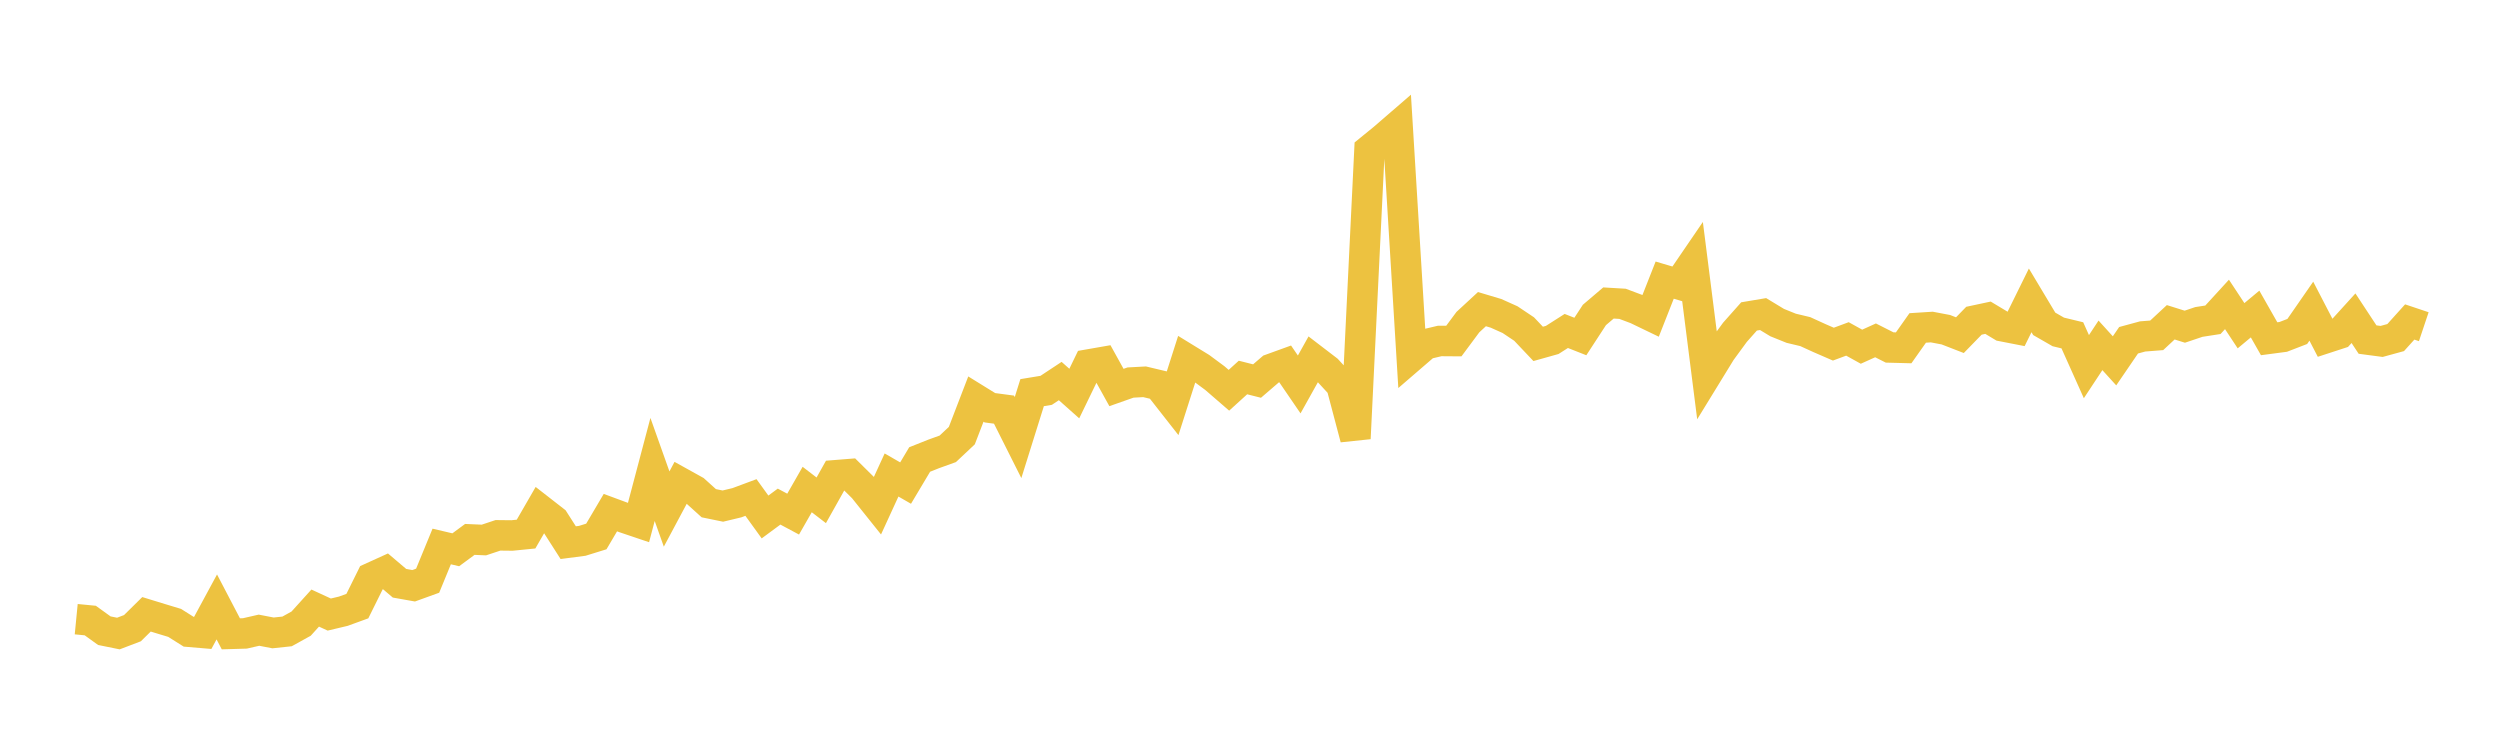 <svg width="164" height="48" xmlns="http://www.w3.org/2000/svg" xmlns:xlink="http://www.w3.org/1999/xlink"><path fill="none" stroke="rgb(237,194,64)" stroke-width="2" d="M5,40.618L5.922,40.708L6.844,41.373L7.766,41.56L8.689,41.208L9.611,40.299L10.533,40.582L11.455,40.861L12.377,41.442L13.299,41.52L14.222,39.814L15.144,41.579L16.066,41.552L16.988,41.341L17.91,41.519L18.832,41.421L19.754,40.91L20.677,39.89L21.599,40.315L22.521,40.096L23.443,39.76L24.365,37.898L25.287,37.479L26.21,38.263L27.132,38.427L28.054,38.093L28.976,35.849L29.898,36.066L30.82,35.385L31.743,35.425L32.665,35.118L33.587,35.128L34.509,35.036L35.431,33.438L36.353,34.156L37.275,35.598L38.198,35.478L39.12,35.192L40.042,33.628L40.964,33.969L41.886,34.28L42.808,30.796L43.731,33.393L44.653,31.666L45.575,32.178L46.497,33.011L47.419,33.2L48.341,32.979L49.263,32.636L50.186,33.914L51.108,33.233L52.03,33.726L52.952,32.113L53.874,32.821L54.796,31.177L55.719,31.103L56.641,32.016L57.563,33.169L58.485,31.16L59.407,31.69L60.329,30.143L61.251,29.776L62.174,29.443L63.096,28.576L64.018,26.179L64.94,26.749L65.862,26.872L66.784,28.706L67.707,25.758L68.629,25.606L69.551,24.997L70.473,25.817L71.395,23.914L72.317,23.753L73.24,25.42L74.162,25.095L75.084,25.045L76.006,25.265L76.928,26.441L77.85,23.554L78.772,24.12L79.695,24.804L80.617,25.602L81.539,24.764L82.461,24.997L83.383,24.204L84.305,23.87L85.228,25.219L86.15,23.566L87.072,24.272L87.994,25.275L88.916,28.762L89.838,9.839L90.76,9.088L91.683,8.29L92.605,23.38L93.527,22.585L94.449,22.367L95.371,22.374L96.293,21.132L97.216,20.279L98.138,20.555L99.06,20.969L99.982,21.586L100.904,22.559L101.826,22.3L102.749,21.711L103.671,22.075L104.593,20.661L105.515,19.876L106.437,19.93L107.359,20.276L108.281,20.72L109.204,18.376L110.126,18.649L111.048,17.3L111.97,24.56L112.892,23.057L113.814,21.798L114.737,20.758L115.659,20.603L116.581,21.162L117.503,21.534L118.425,21.754L119.347,22.175L120.269,22.576L121.192,22.233L122.114,22.744L123.036,22.327L123.958,22.794L124.88,22.818L125.802,21.513L126.725,21.454L127.647,21.629L128.569,21.987L129.491,21.04L130.413,20.843L131.335,21.397L132.257,21.577L133.18,19.704L134.102,21.244L135.024,21.774L135.946,21.997L136.868,24.053L137.79,22.655L138.713,23.671L139.635,22.321L140.557,22.07L141.479,21.998L142.401,21.142L143.323,21.431L144.246,21.12L145.168,20.977L146.09,19.97L147.012,21.368L147.934,20.6L148.856,22.222L149.778,22.1L150.701,21.744L151.623,20.413L152.545,22.192L153.467,21.891L154.389,20.876L155.311,22.276L156.234,22.398L157.156,22.145L158.078,21.122L159,21.431"></path></svg>